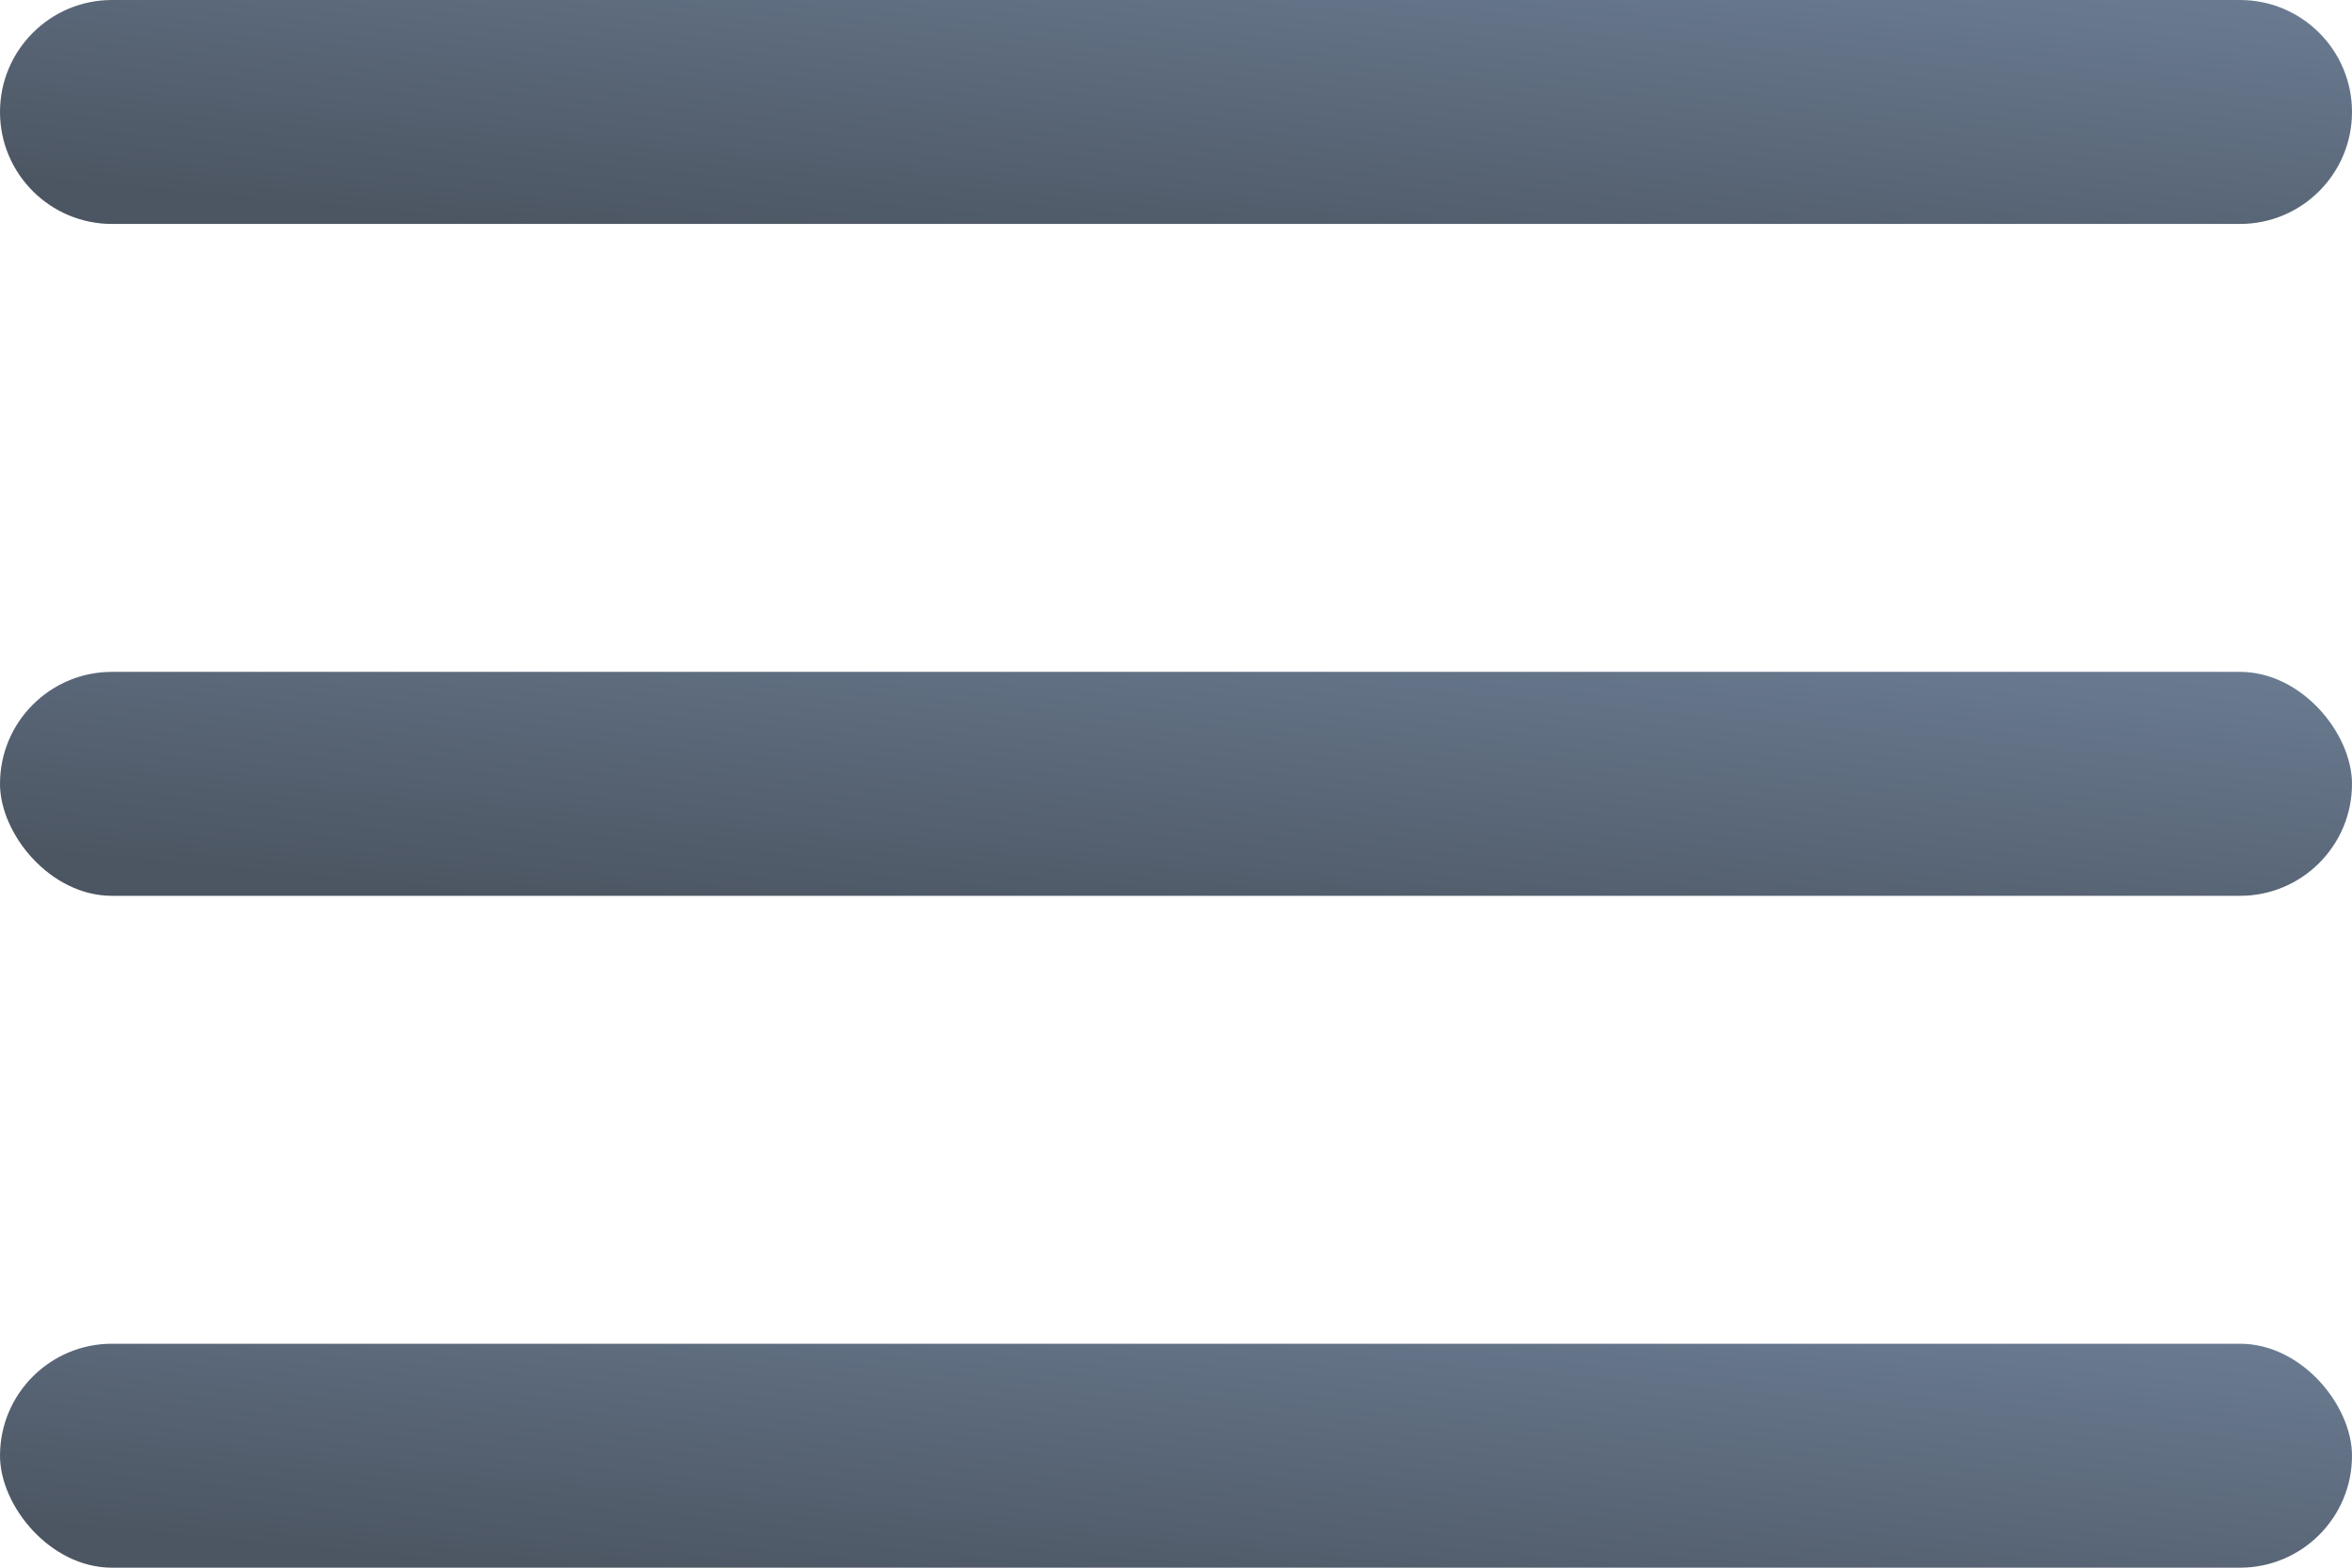 <?xml version="1.0" encoding="UTF-8"?> <svg xmlns="http://www.w3.org/2000/svg" width="21" height="14" viewBox="0 0 21 14" fill="none"><path d="M0 1C0 0.448 0.448 0 1 0H20C20.552 0 21 0.448 21 1V1C21 1.552 20.552 2 20 2H1C0.448 2 0 1.552 0 1V1Z" fill="url(#paint0_linear_168_40)" fill-opacity="0.8"></path><rect y="6" width="21" height="2" rx="1" fill="url(#paint1_linear_168_40)" fill-opacity="0.8"></rect><rect y="12" width="21" height="2" rx="1" fill="url(#paint2_linear_168_40)" fill-opacity="0.8"></rect><defs><linearGradient id="paint0_linear_168_40" x1="3.973" y1="2" x2="4.366" y2="-2.18" gradientUnits="userSpaceOnUse"><stop stop-color="#1F2B3B"></stop><stop offset="1" stop-color="#4C6381"></stop></linearGradient><linearGradient id="paint1_linear_168_40" x1="3.973" y1="8" x2="4.366" y2="3.82" gradientUnits="userSpaceOnUse"><stop stop-color="#1F2B3B"></stop><stop offset="1" stop-color="#4C6381"></stop></linearGradient><linearGradient id="paint2_linear_168_40" x1="3.973" y1="14" x2="4.366" y2="9.82" gradientUnits="userSpaceOnUse"><stop stop-color="#1F2B3B"></stop><stop offset="1" stop-color="#4C6381"></stop></linearGradient></defs></svg> 